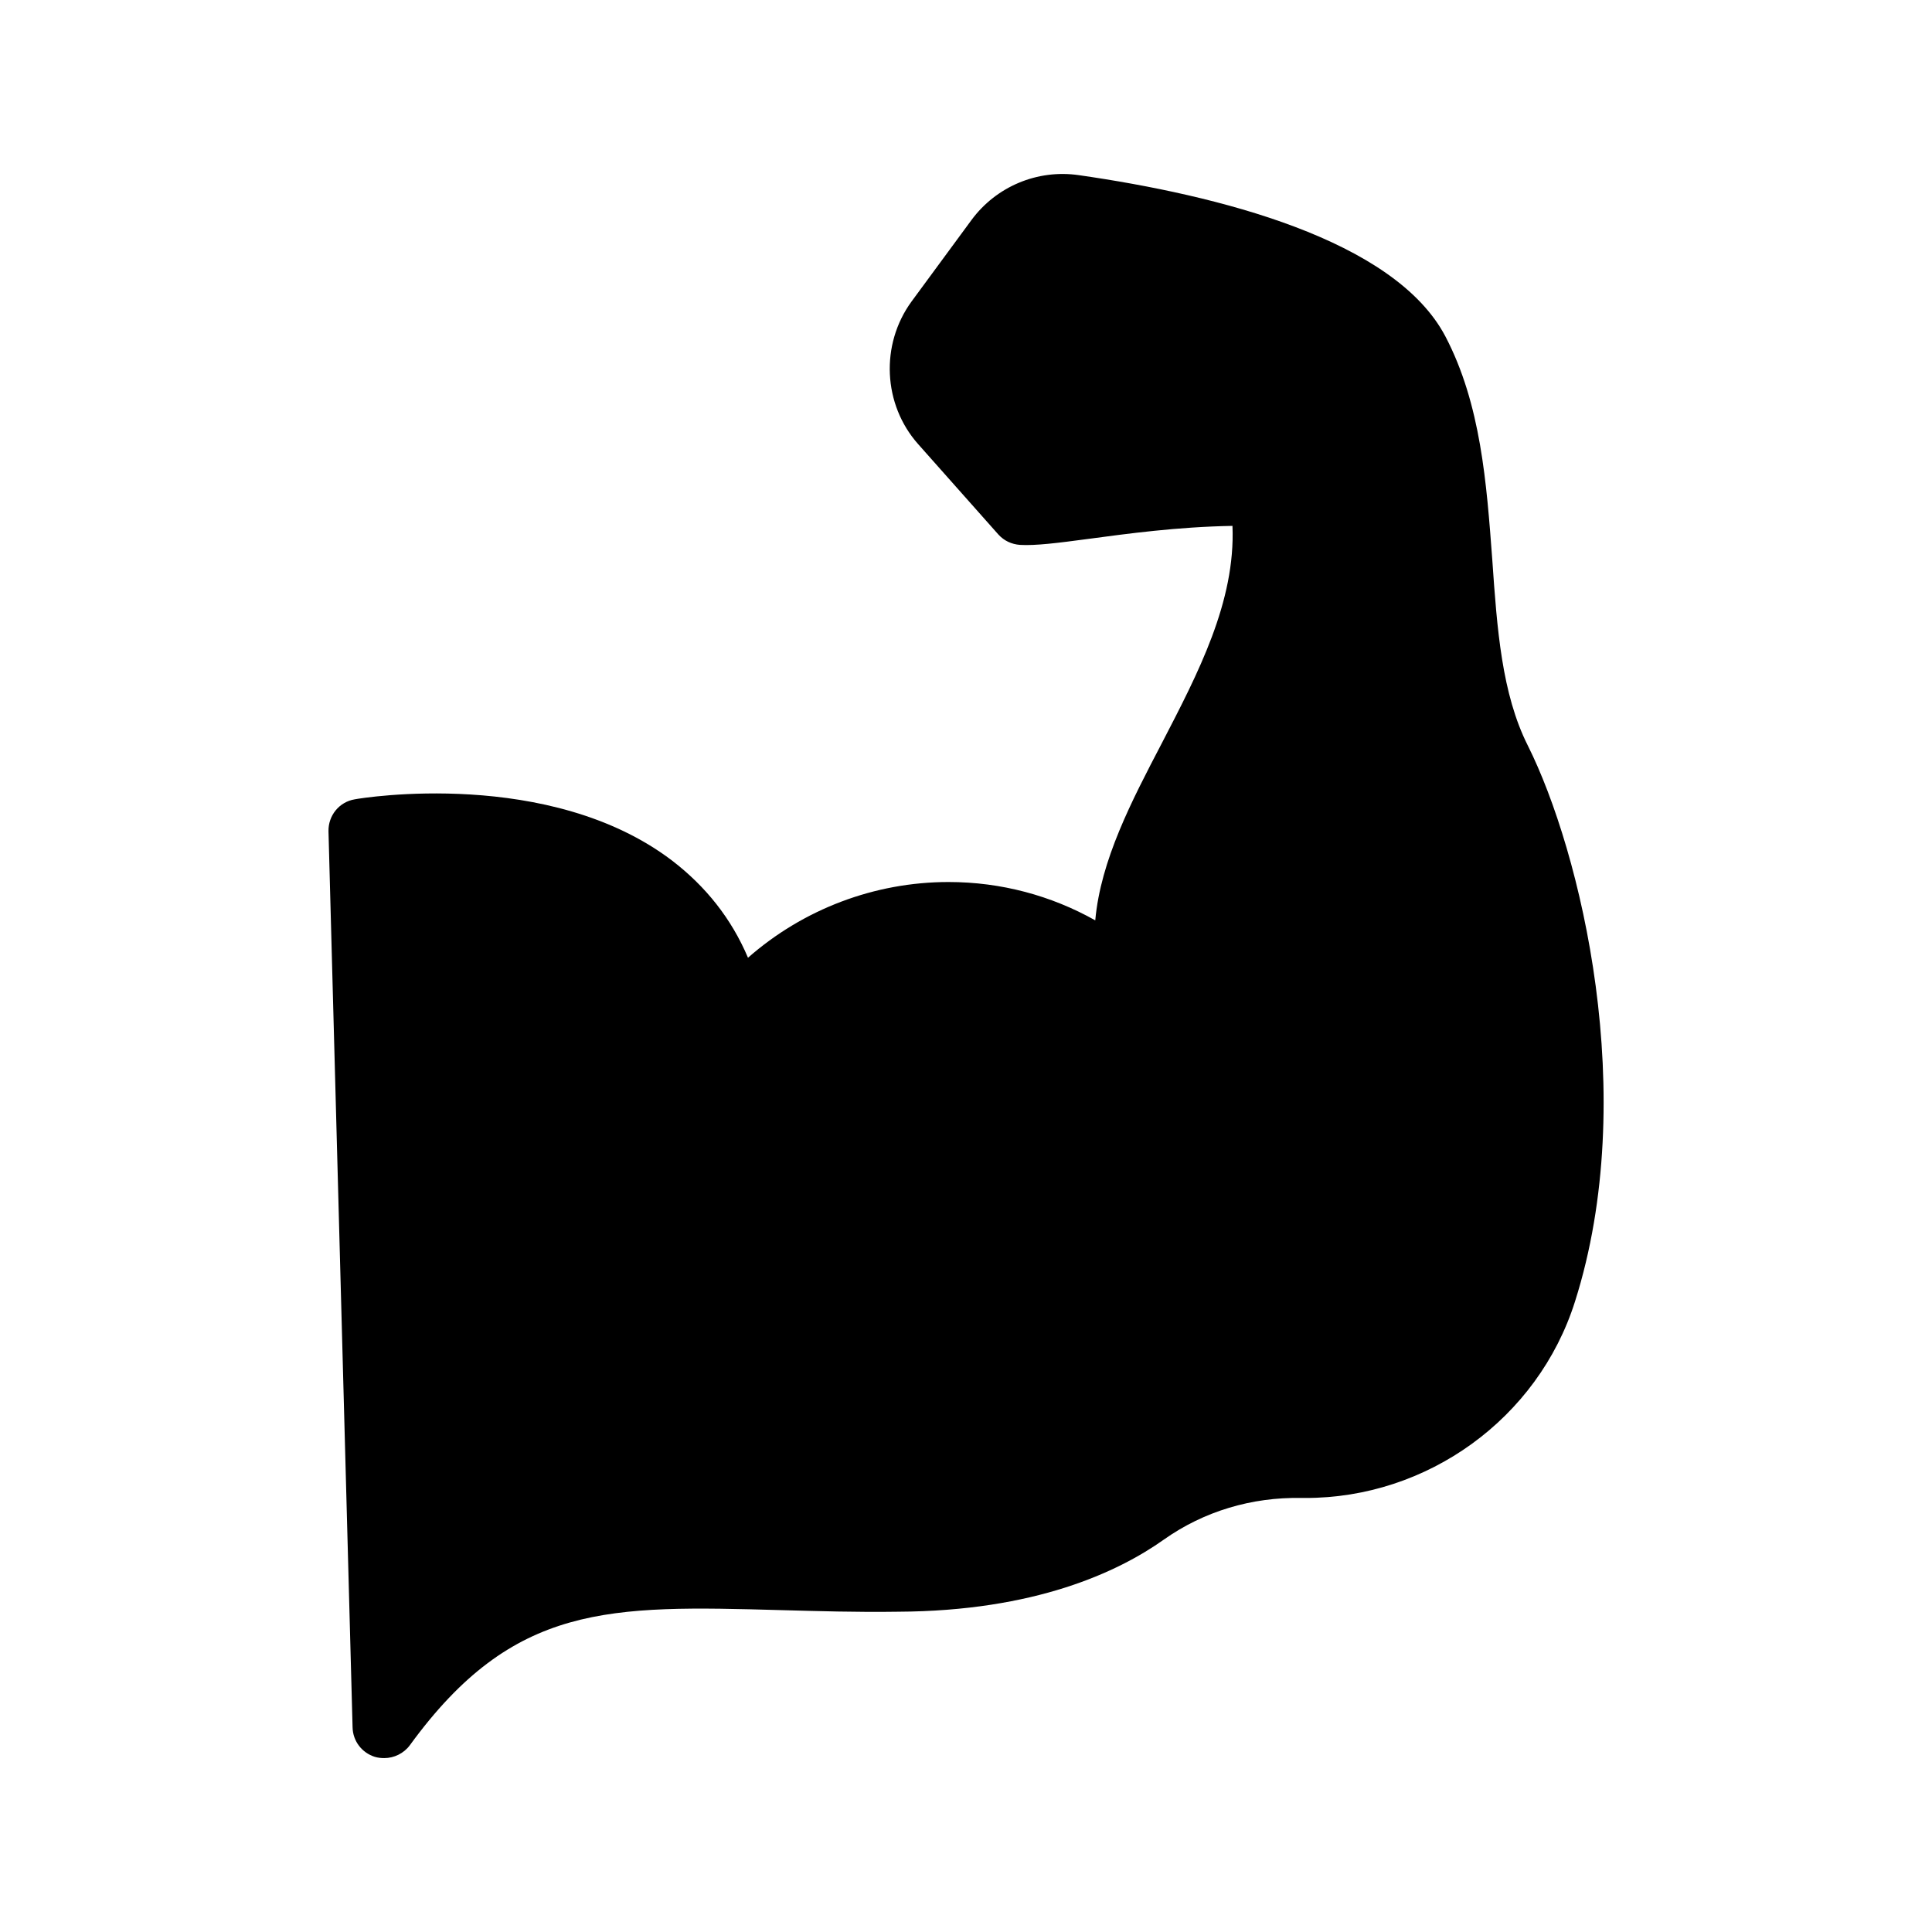 <?xml version="1.0" encoding="UTF-8"?>
<!-- Uploaded to: SVG Repo, www.svgrepo.com, Generator: SVG Repo Mixer Tools -->
<svg fill="#000000" width="800px" height="800px" version="1.1" viewBox="144 144 512 512" xmlns="http://www.w3.org/2000/svg">
 <path d="m561.39 488.92c17.297-54.496 1.512-119.32-12.512-147.36-6.887-13.688-8.145-30.898-9.406-49.207-1.512-20.32-3.023-41.227-12.426-59.199-13.52-25.695-60.289-37.449-97.152-42.738-11-1.594-21.914 3.023-28.465 11.922l-15.871 21.578c-8.312 11.418-7.559 27.289 1.762 37.785l21.242 23.93c1.512 1.68 3.527 2.602 5.711 2.769 4.113 0.25 10.078-0.504 18.223-1.594 10.078-1.344 23.512-3.191 38.121-3.441 0.84 20.07-9.152 39.129-18.727 57.602-7.977 15.281-16.207 30.984-17.633 46.938-11.672-6.551-24.938-10.16-38.879-10.16-19.648 0-38.543 7.223-53.152 20.07-4.367-10.328-11.168-18.895-20.152-25.777-32.41-24.602-81.953-16.625-84.051-16.207-4.113 0.672-7.055 4.281-6.969 8.48l6.383 237.46c0.082 3.609 2.434 6.719 5.879 7.809 0.84 0.25 1.68 0.336 2.519 0.336 2.602 0 5.207-1.258 6.801-3.441 27.457-37.703 52.73-37.031 98.496-35.77 9.574 0.25 19.816 0.586 30.898 0.418 36.191-0.168 58.273-10.496 70.449-19.145 10.578-7.473 23.258-11.25 36.359-11h1.008c32.328 0.09 61.719-20.988 71.543-52.055z"/>
</svg>